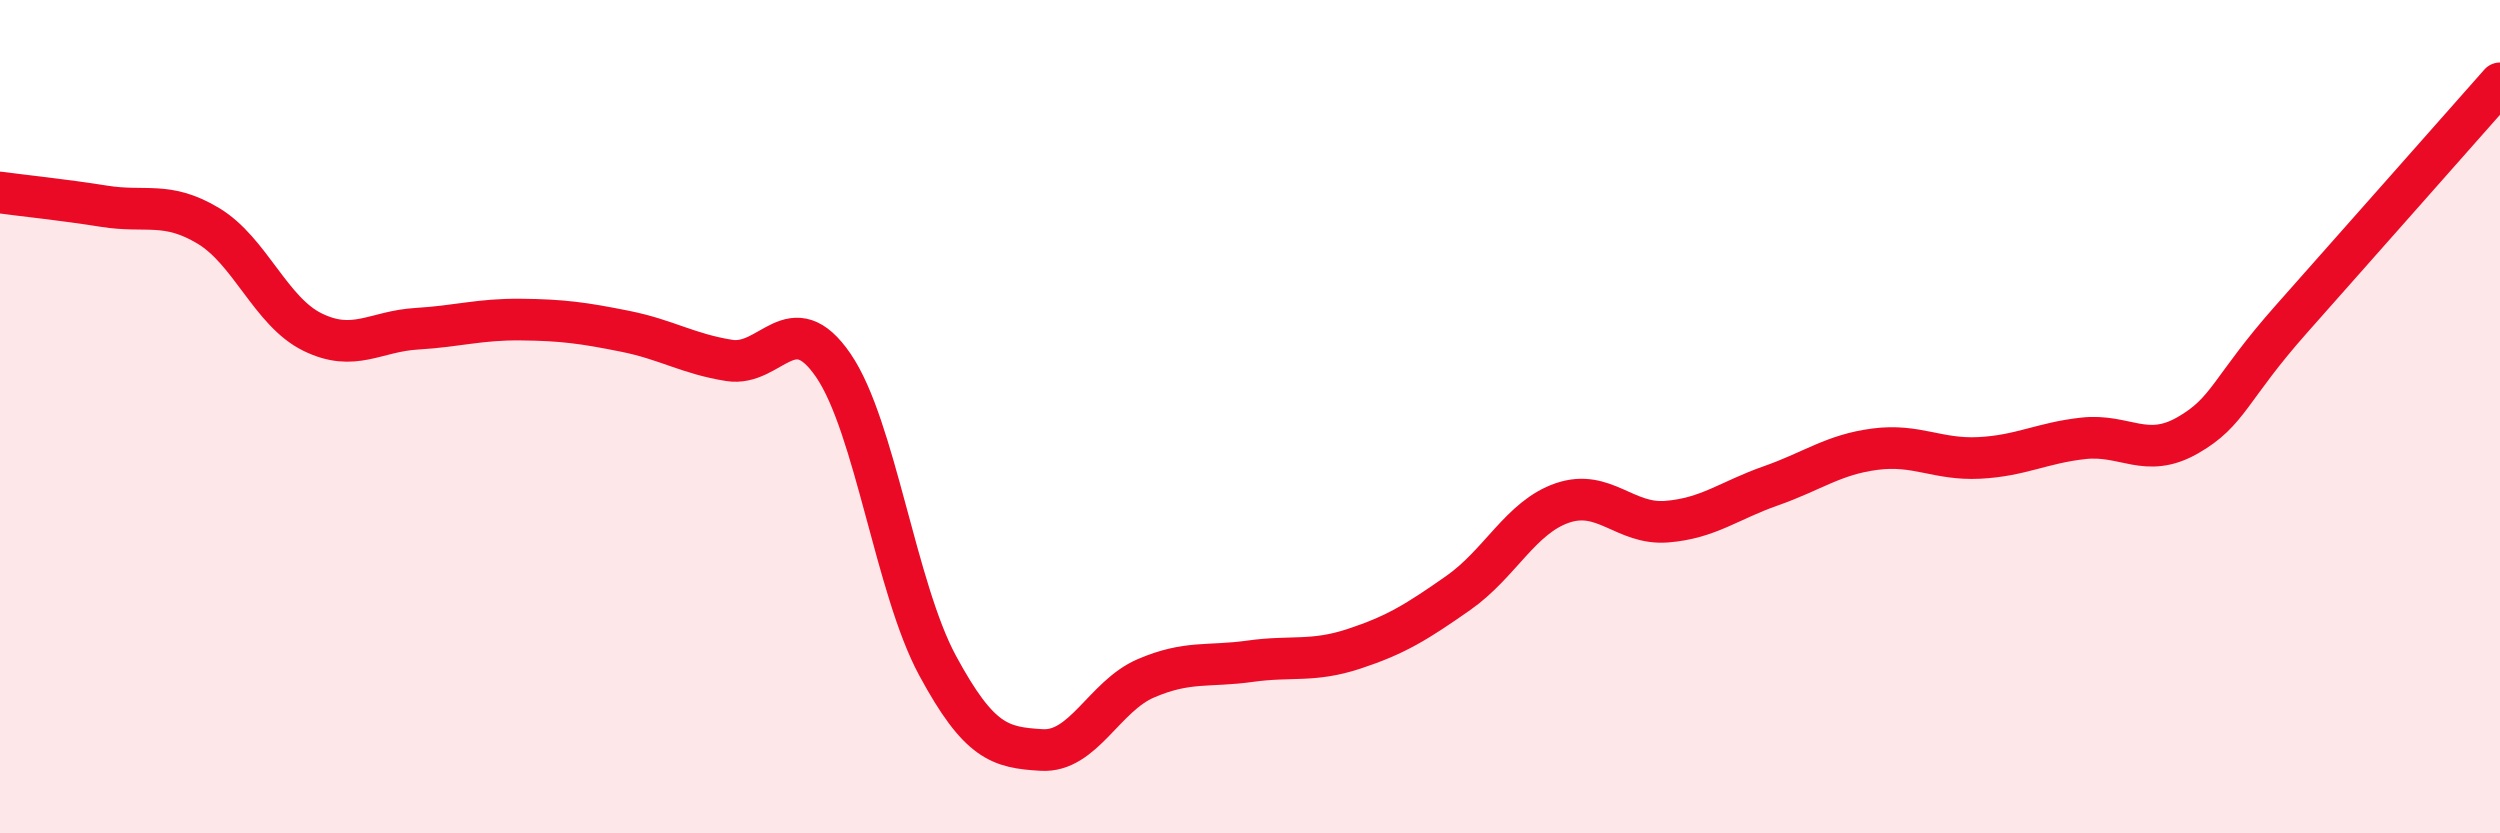 
    <svg width="60" height="20" viewBox="0 0 60 20" xmlns="http://www.w3.org/2000/svg">
      <path
        d="M 0,4.62 C 0.5,4.69 1.5,4.79 2.5,4.95 C 3.5,5.11 4,4.82 5,5.42 C 6,6.02 6.5,7.48 7.5,7.97 C 8.5,8.46 9,7.95 10,7.89 C 11,7.83 11.5,7.66 12.5,7.67 C 13.5,7.68 14,7.75 15,7.95 C 16,8.15 16.5,8.49 17.5,8.65 C 18.5,8.81 19,7.31 20,8.77 C 21,10.23 21.5,14.12 22.5,15.97 C 23.5,17.82 24,17.94 25,18 C 26,18.06 26.5,16.71 27.5,16.28 C 28.5,15.85 29,16.01 30,15.87 C 31,15.73 31.5,15.9 32.5,15.57 C 33.5,15.24 34,14.93 35,14.23 C 36,13.53 36.5,12.41 37.5,12.07 C 38.5,11.73 39,12.6 40,12.52 C 41,12.44 41.5,12.01 42.5,11.66 C 43.5,11.31 44,10.91 45,10.78 C 46,10.65 46.5,11.04 47.5,10.99 C 48.5,10.94 49,10.63 50,10.52 C 51,10.41 51.5,11.02 52.5,10.45 C 53.5,9.88 53.5,9.34 55,7.65 C 56.5,5.96 59,3.13 60,2L60 20L0 20Z"
        fill="#EB0A25"
        opacity="0.1"
        stroke-linecap="round"
        stroke-linejoin="round"
      />
      <path
        d="M 0,4.62 C 0.5,4.69 1.5,4.79 2.5,4.95 C 3.5,5.11 4,4.82 5,5.42 C 6,6.02 6.5,7.48 7.5,7.97 C 8.5,8.46 9,7.95 10,7.89 C 11,7.83 11.5,7.66 12.5,7.67 C 13.5,7.68 14,7.75 15,7.95 C 16,8.15 16.5,8.49 17.5,8.65 C 18.5,8.81 19,7.31 20,8.77 C 21,10.23 21.5,14.12 22.5,15.97 C 23.5,17.82 24,17.94 25,18 C 26,18.06 26.5,16.71 27.5,16.28 C 28.5,15.85 29,16.01 30,15.87 C 31,15.73 31.5,15.9 32.5,15.57 C 33.5,15.24 34,14.93 35,14.23 C 36,13.53 36.5,12.41 37.5,12.07 C 38.5,11.73 39,12.6 40,12.52 C 41,12.44 41.5,12.01 42.5,11.66 C 43.5,11.31 44,10.91 45,10.78 C 46,10.65 46.5,11.04 47.5,10.99 C 48.5,10.94 49,10.63 50,10.52 C 51,10.41 51.5,11.02 52.5,10.45 C 53.5,9.88 53.5,9.34 55,7.65 C 56.5,5.96 59,3.13 60,2"
        stroke="#EB0A25"
        stroke-width="1"
        fill="none"
        stroke-linecap="round"
        stroke-linejoin="round"
      />
    </svg>
  